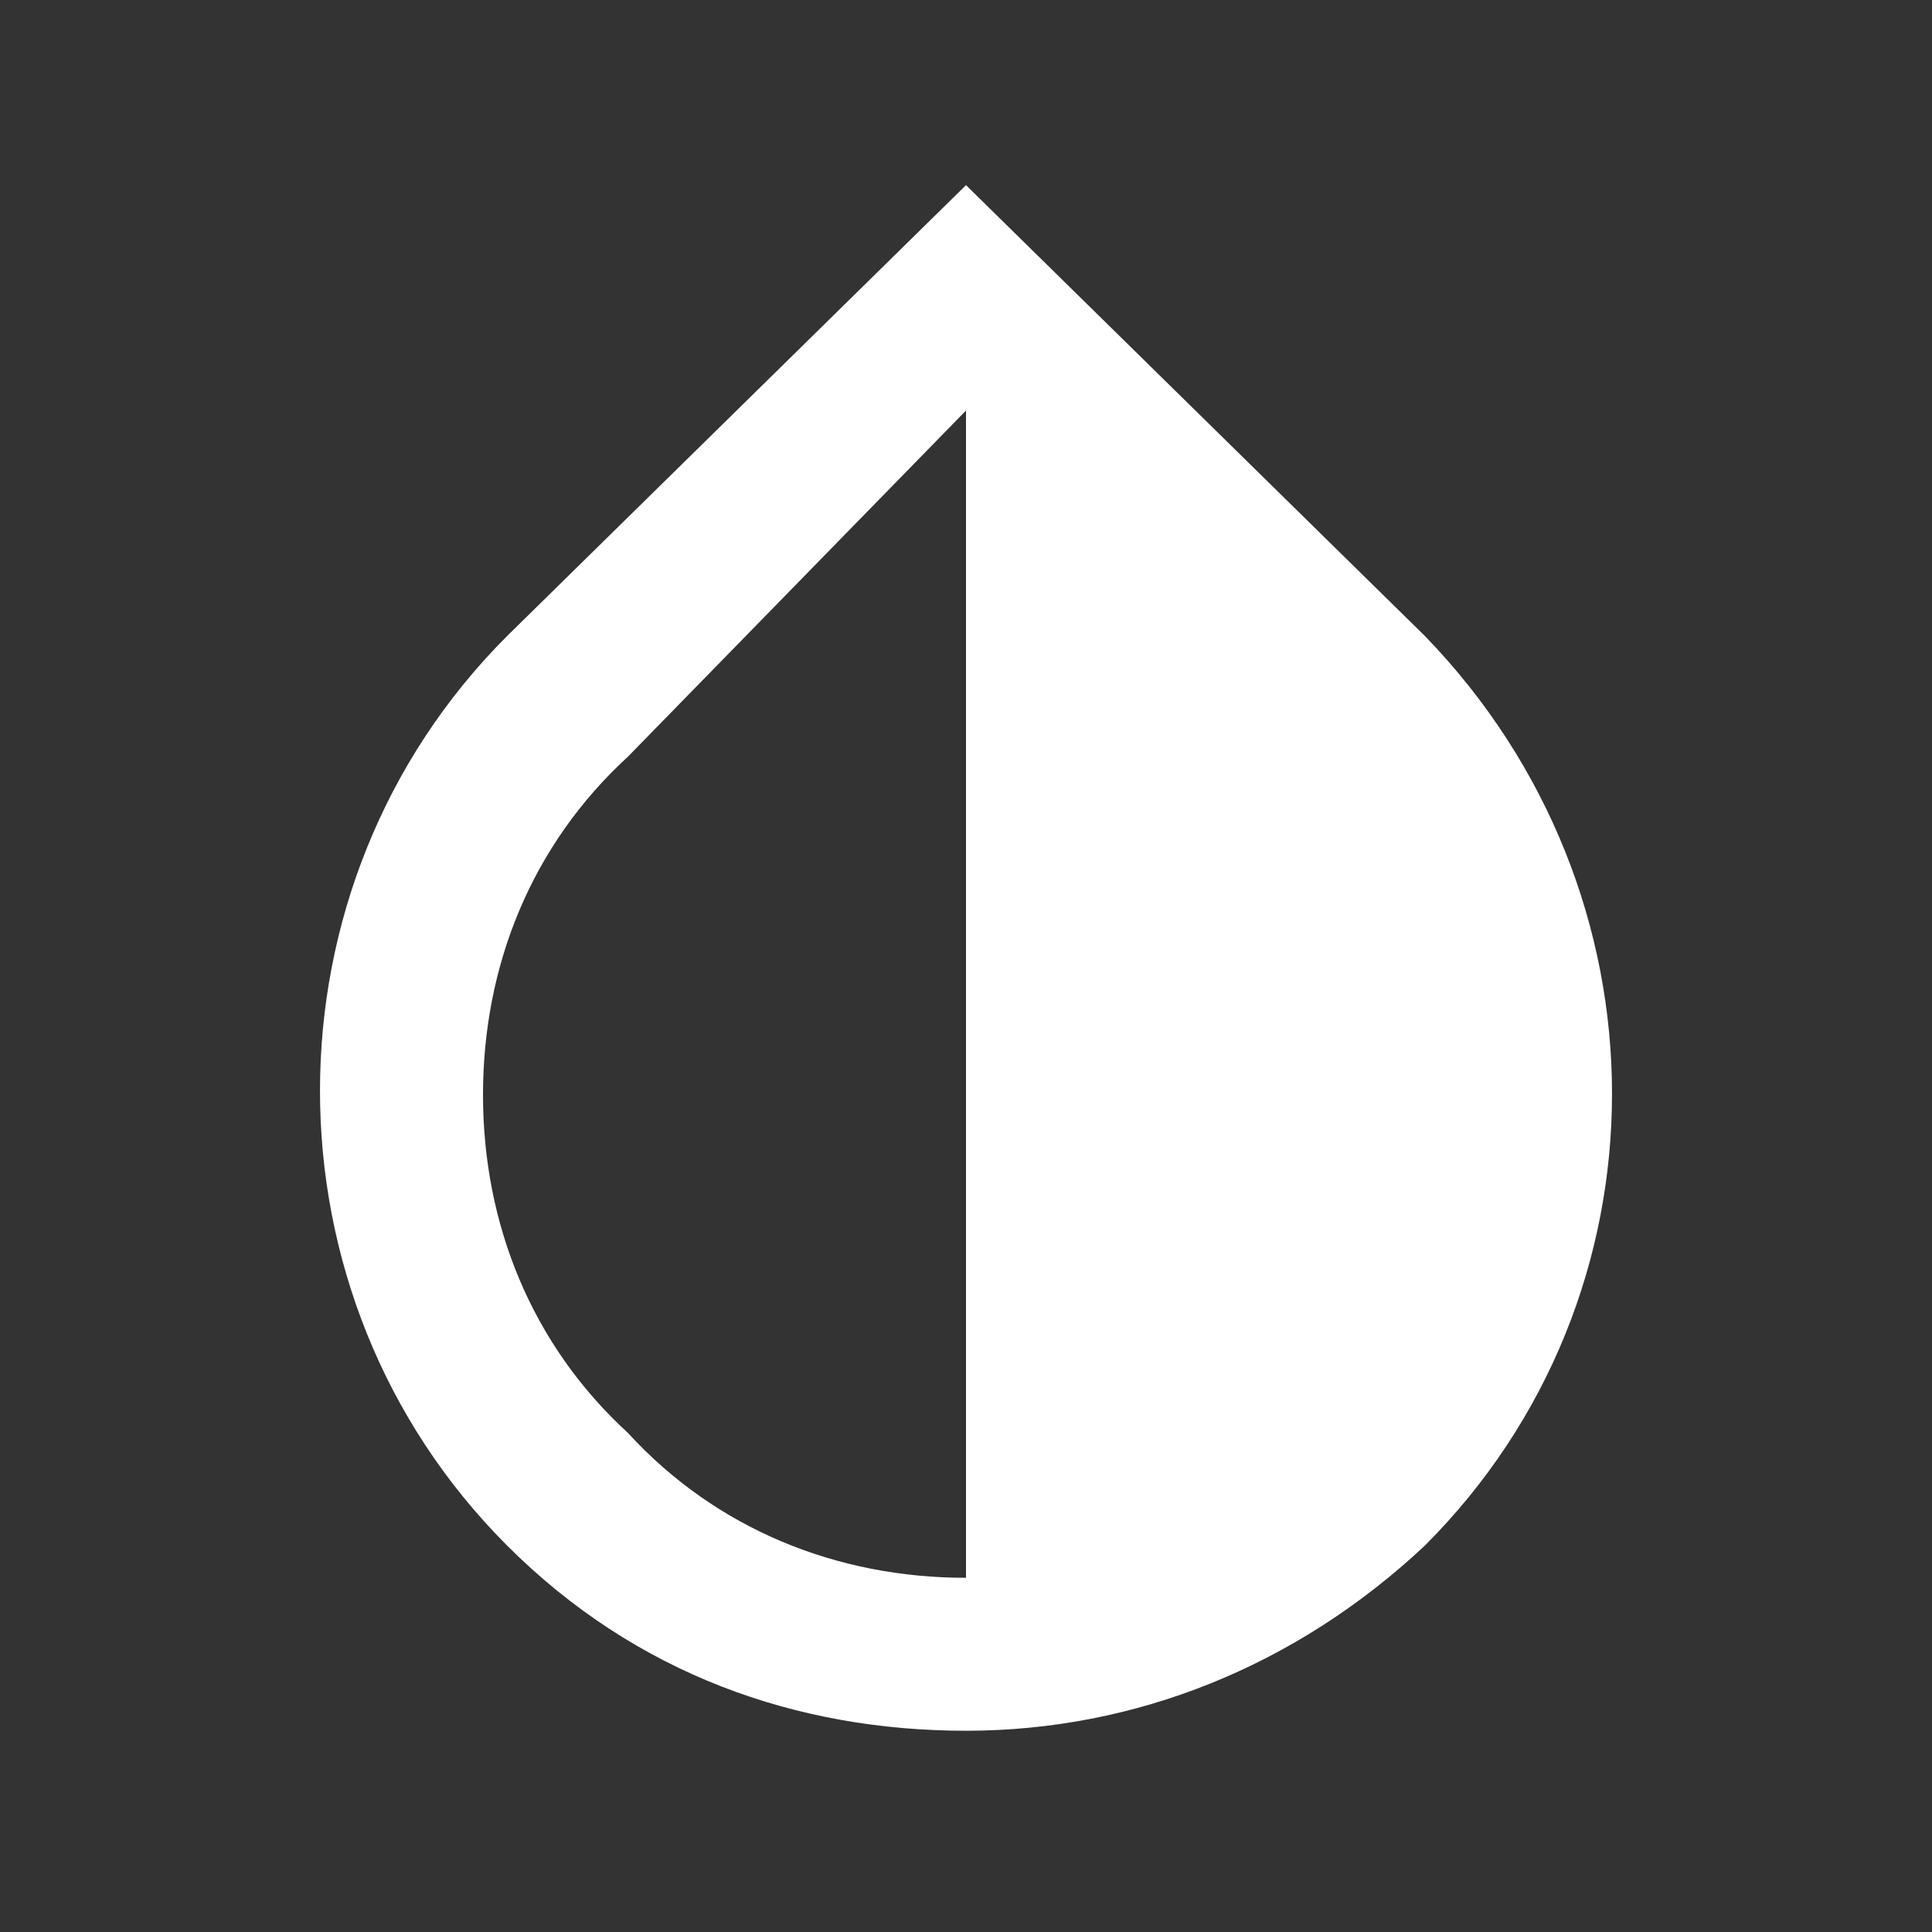 <?xml version="1.0" encoding="utf-8"?>
<!-- Generator: Adobe Illustrator 25.0.0, SVG Export Plug-In . SVG Version: 6.00 Build 0)  -->
<svg version="1.1" id="Layer_1" xmlns="http://www.w3.org/2000/svg" xmlns:xlink="http://www.w3.org/1999/xlink" x="0px" y="0px"
	 viewBox="0 0 24 24" style="enable-background:new 0 0 24 24;" xml:space="preserve">
<rect x="0" y="0" width="24" height="24" fill="#333333" stroke="none"/>
<style type="text/css">
	.st0{fill:none;}
	.st1{fill:#FFFFFF;}
</style>
<path class="st0" d="M24,0H0v24h24V0z"/>
<path class="st1" d="M17.7,7.9L12,2.3L6.3,7.9c-3.1,3.1-3.1,8.2,0,11.3c1.6,1.6,3.6,2.3,5.7,2.3s4.1-0.8,5.7-2.3
	C20.8,16.1,20.8,11.1,17.7,7.9z M12,19.6c-1.6,0-3.1-0.6-4.2-1.8C6.6,16.7,6,15.2,6,13.6s0.6-3.1,1.8-4.2L12,5.1V19.6z"/>
</svg>
